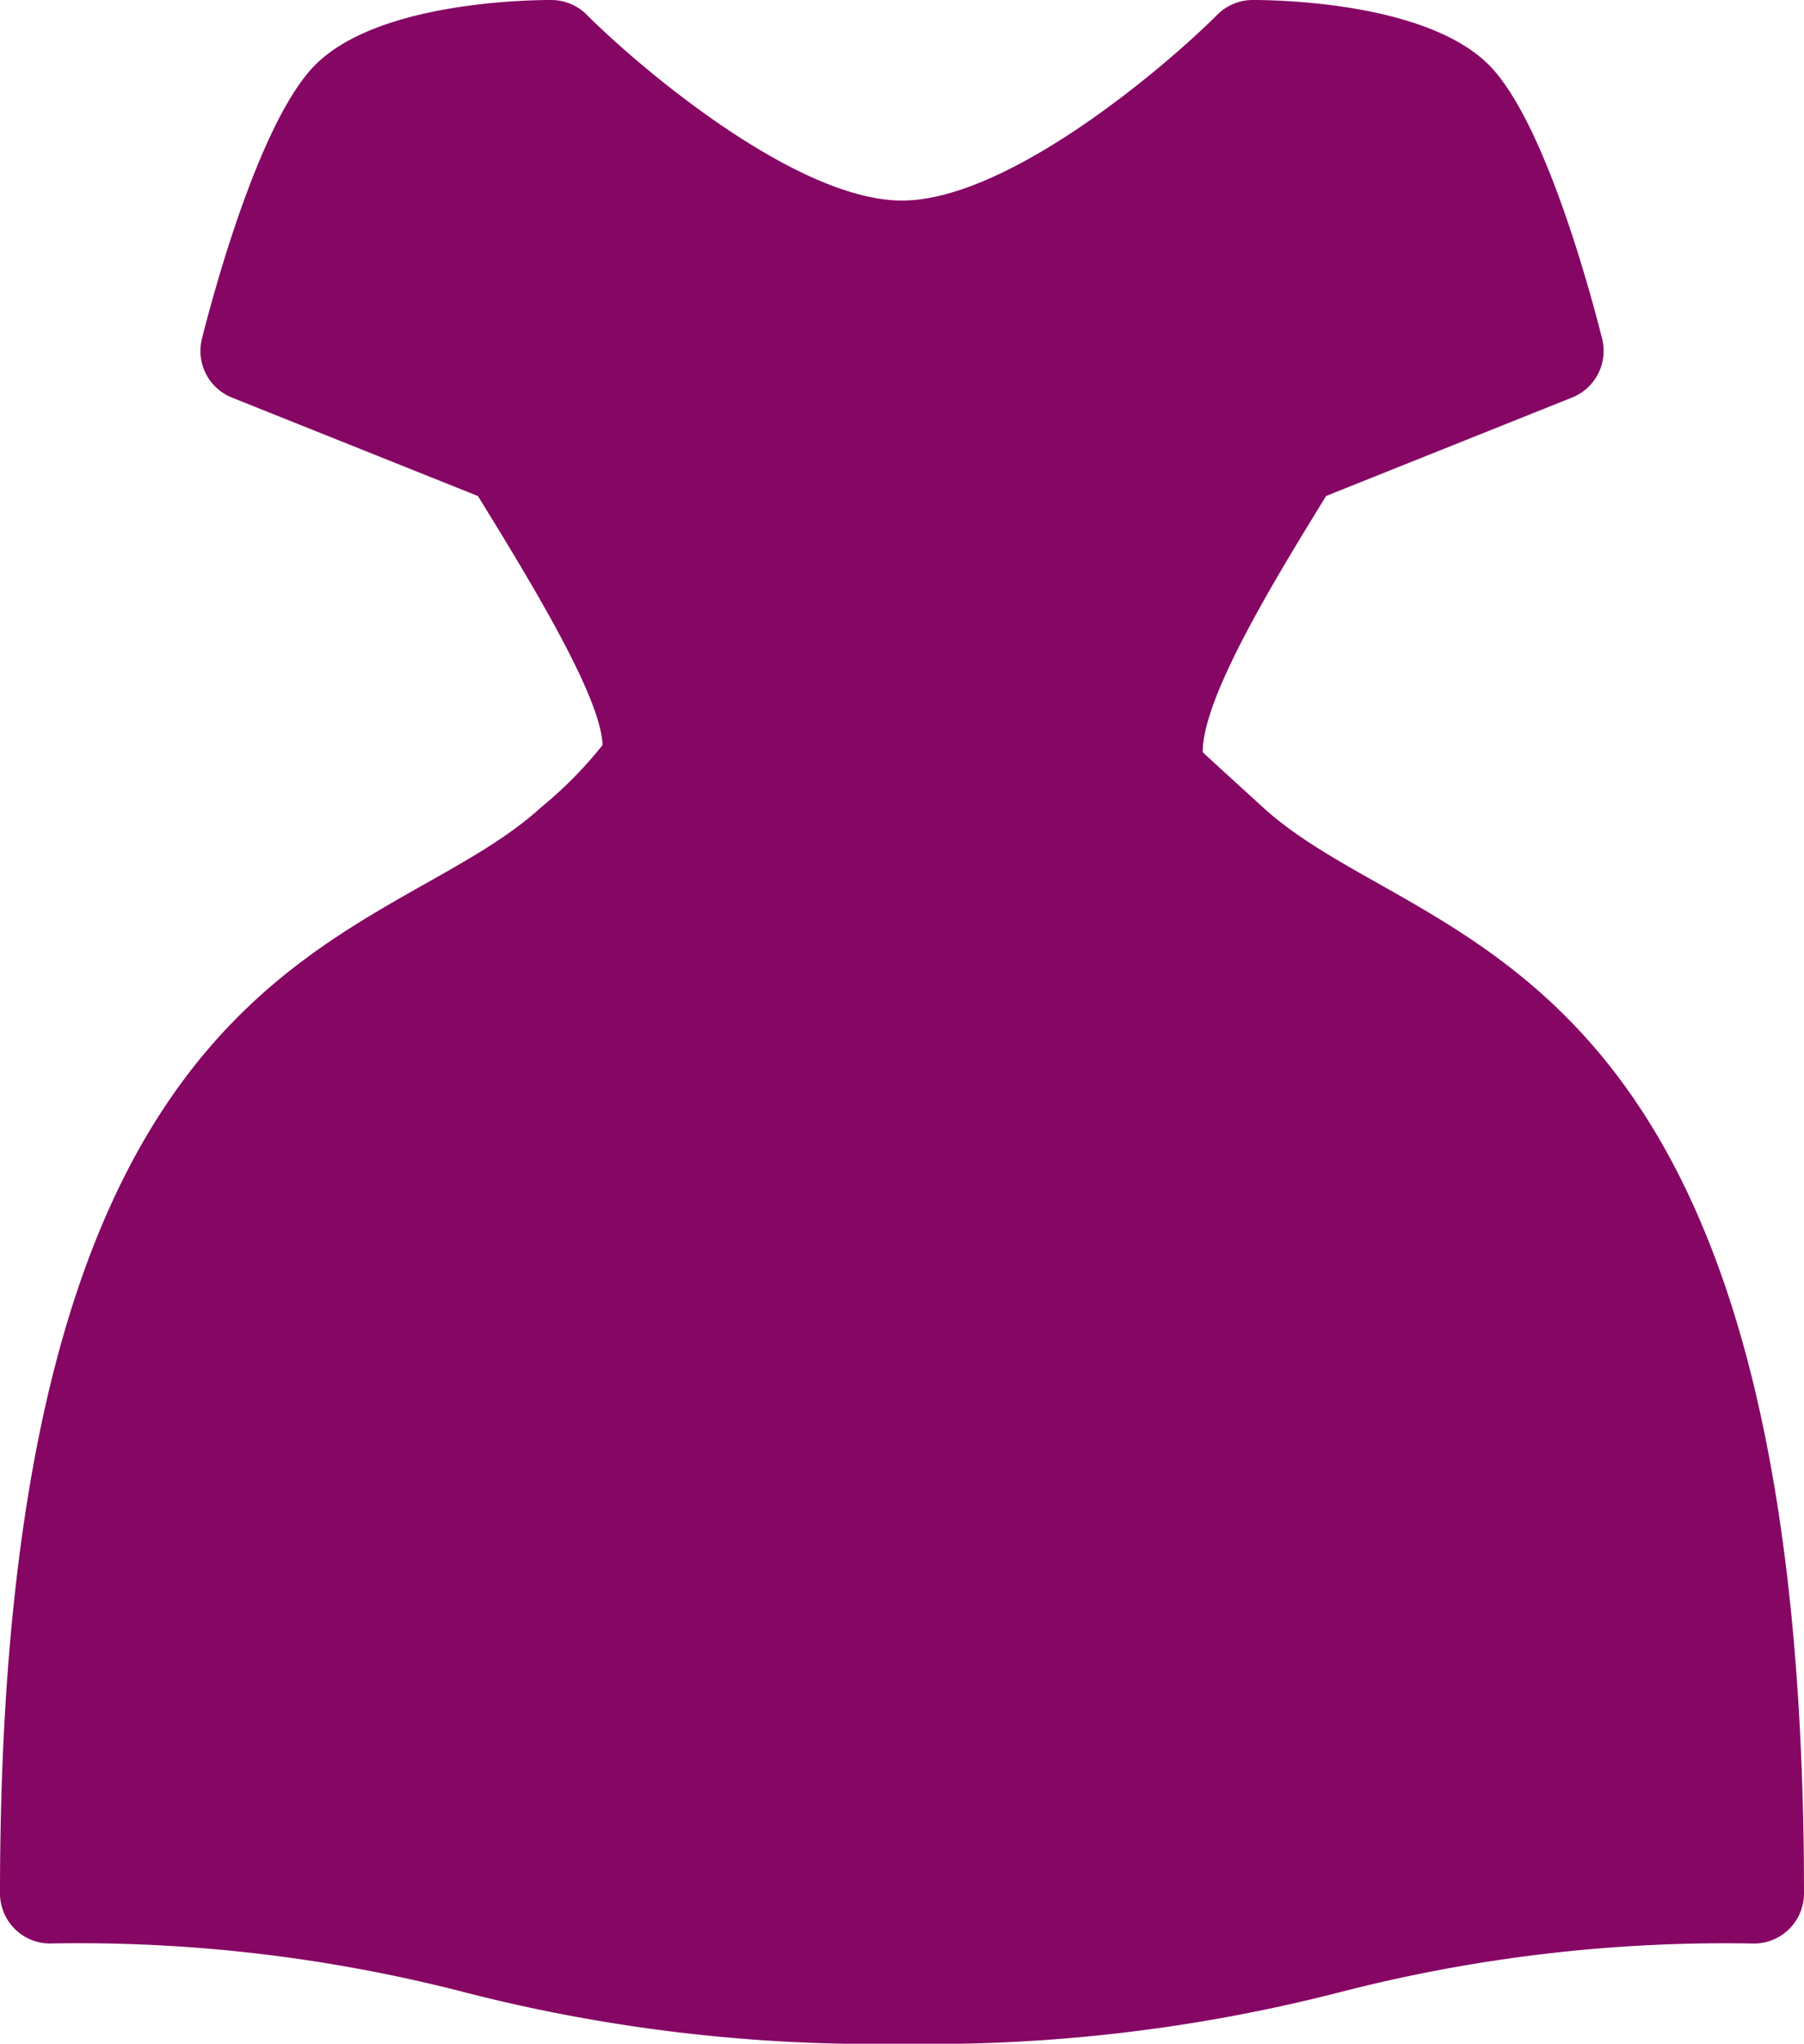 <svg xmlns="http://www.w3.org/2000/svg" width="35.327" height="40" viewBox="0 0 35.327 40">
  <g id="_6" data-name="6" transform="translate(-1025.5 -4133.396)">
    <path id="Sell_with_zalora" data-name="Sell with zalora" d="M88.74,20.808c-.523-.476-1.117-1.017-1.188-1.088,0-1.068,1.375-3.321,2.417-5.013l4.817-1.927a.982.982,0,0,0,.588-1.149c-.176-.7-1.1-4.246-2.221-5.363C91.945,5.061,89.093,5,88.533,5a.981.981,0,0,0-.694.287C86.827,6.3,83.745,8.925,81.664,8.925S76.5,6.3,75.488,5.287A.981.981,0,0,0,74.794,5c-.56,0-3.412.061-4.619,1.269-1.117,1.116-2.045,4.663-2.221,5.363a.982.982,0,0,0,.588,1.149l4.817,1.927c1.042,1.691,2.417,3.942,2.44,4.876a8.172,8.172,0,0,1-1.211,1.224C71.419,23.693,64,23.347,64,42.056a.981.981,0,0,0,.981.981,30.2,30.2,0,0,1,8.117.955A32.244,32.244,0,0,0,81.664,45a32.247,32.247,0,0,0,8.565-1.007,30.2,30.2,0,0,1,8.117-.955.981.981,0,0,0,.981-.981C99.327,23.347,91.908,23.693,88.74,20.808Z" transform="translate(961.5 4128.396)" fill="#860664"/>
  </g>
</svg>
